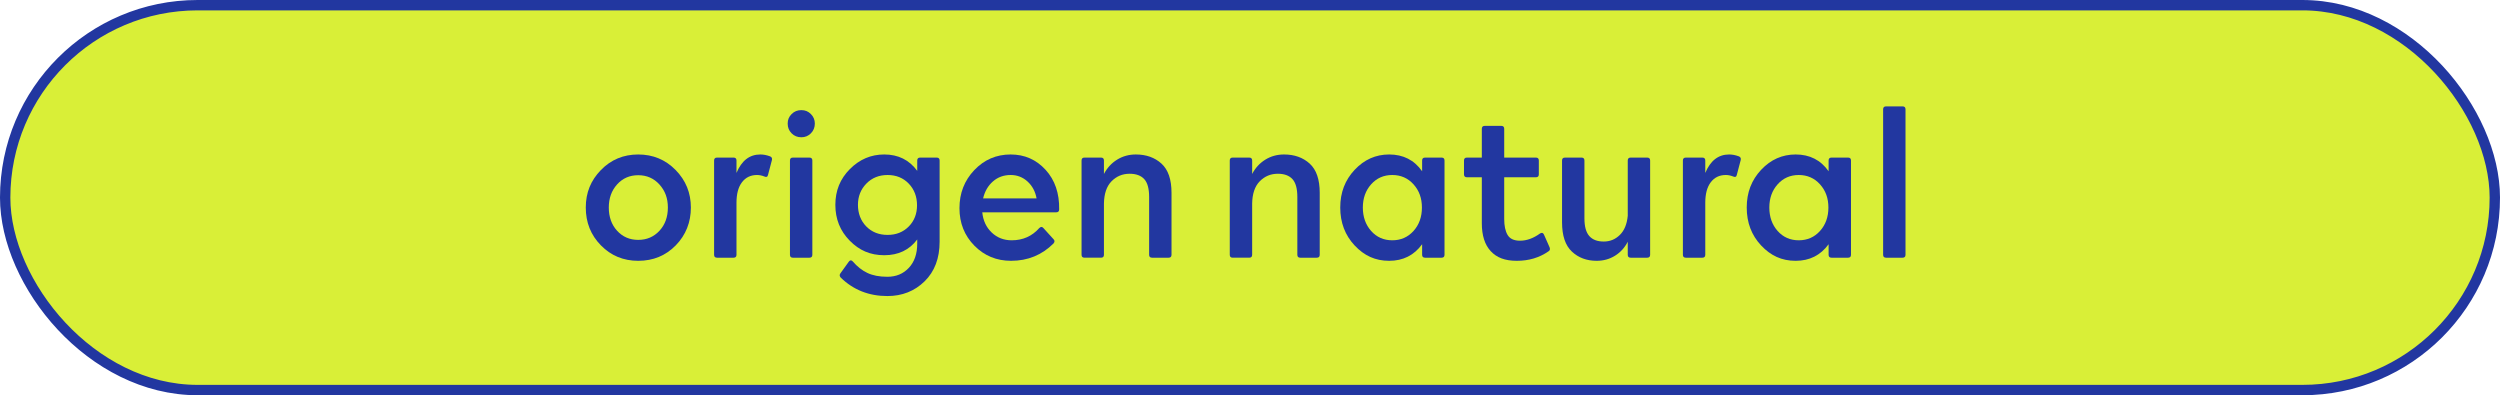 <svg xmlns="http://www.w3.org/2000/svg" id="Layer_2" data-name="Layer 2" viewBox="0 0 482.43 76.27"><defs><style> .cls-1 { fill: #d9ef37; stroke: #2237a0; stroke-miterlimit: 10; stroke-width: 2px; } .cls-2 { fill: #2237a0; stroke-width: 0px; } </style></defs><g id="Layer_1-2" data-name="Layer 1"><g><rect class="cls-1" x="1" y="1" width="480.43" height="74.27" rx="37.14" ry="37.14"></rect><g><path class="cls-2" d="M123.16,50.33c-2.85,0-5.25-.99-7.2-2.98-1.95-1.99-2.92-4.42-2.92-7.3s.97-5.24,2.92-7.24c1.95-2,4.35-3,7.2-3s5.26,1,7.22,3,2.94,4.41,2.94,7.24-.97,5.31-2.92,7.3c-1.95,1.99-4.36,2.98-7.24,2.98ZM119.08,44.53c1.07,1.17,2.43,1.76,4.08,1.76s3.02-.59,4.1-1.76c1.08-1.17,1.62-2.67,1.62-4.48s-.54-3.24-1.62-4.44-2.45-1.8-4.1-1.8-3.01.59-4.08,1.78c-1.07,1.19-1.6,2.67-1.6,4.46s.53,3.31,1.6,4.48Z"></path><path class="cls-2" d="M146.72,29.81c.61,0,1.24.12,1.88.36.32.13.44.37.36.72l-.76,2.88c-.08.37-.32.47-.72.28-.48-.19-.95-.28-1.4-.28-1.23,0-2.19.47-2.9,1.4-.71.93-1.06,2.25-1.06,3.96v10.04c0,.37-.19.56-.56.56h-3.2c-.37,0-.56-.19-.56-.56v-18.2c0-.37.19-.56.56-.56h3.2c.37,0,.56.19.56.56v2.4c.99-2.37,2.52-3.56,4.6-3.56Z"></path><path class="cls-2" d="M154.64,26.49c-.75,0-1.37-.25-1.88-.76-.51-.51-.76-1.13-.76-1.88s.25-1.33.76-1.84,1.13-.76,1.88-.76,1.33.25,1.84.76.76,1.12.76,1.84-.25,1.37-.76,1.88c-.51.51-1.12.76-1.84.76ZM153,49.73c-.37,0-.56-.19-.56-.56v-18.2c0-.37.19-.56.56-.56h3.2c.37,0,.56.19.56.56v18.2c0,.37-.19.56-.56.56h-3.2Z"></path><path class="cls-2" d="M177,30.97c0-.37.19-.56.56-.56h3.2c.37,0,.56.19.56.56v15.68c0,3.2-.97,5.75-2.9,7.64-1.93,1.89-4.33,2.84-7.18,2.84-3.57,0-6.57-1.19-9-3.56-.24-.27-.27-.53-.08-.8l1.64-2.28c.24-.32.49-.33.76-.04.85.99,1.79,1.73,2.82,2.22,1.03.49,2.31.74,3.86.74,1.68,0,3.06-.57,4.14-1.72s1.62-2.71,1.62-4.68v-.8c-1.52,2.03-3.64,3.04-6.36,3.04s-4.81-.93-6.66-2.8c-1.85-1.87-2.78-4.17-2.78-6.92s.93-5.02,2.8-6.9c1.87-1.88,4.08-2.82,6.64-2.82,2.69,0,4.81,1.05,6.36,3.16v-2ZM171.28,45.33c1.65,0,3.01-.54,4.08-1.62,1.07-1.08,1.6-2.45,1.6-4.1s-.53-3.07-1.6-4.18-2.43-1.66-4.08-1.66-3.02.55-4.1,1.66-1.62,2.47-1.62,4.1.53,3.07,1.6,4.16c1.07,1.09,2.44,1.64,4.12,1.64Z"></path><path class="cls-2" d="M195.03,29.81c2.69,0,4.94.99,6.74,2.96s2.67,4.52,2.62,7.64c0,.37-.19.56-.56.56h-14.28c.16,1.6.77,2.9,1.82,3.9s2.34,1.5,3.86,1.5c2.16,0,3.93-.79,5.32-2.36.29-.29.56-.29.8,0l1.96,2.16c.24.24.24.51,0,.8-2.24,2.24-4.97,3.36-8.2,3.36-2.8,0-5.16-.97-7.08-2.92-1.92-1.95-2.88-4.36-2.88-7.24s.95-5.33,2.86-7.34c1.91-2.01,4.25-3.02,7.02-3.02ZM195.03,33.77c-1.33,0-2.47.41-3.42,1.24-.95.83-1.58,1.92-1.9,3.28h10.32c-.24-1.33-.82-2.42-1.74-3.26s-2.01-1.26-3.26-1.26Z"></path><path class="cls-2" d="M219.19,29.81c2,0,3.65.59,4.94,1.76,1.29,1.17,1.94,3.05,1.94,5.64v11.96c0,.37-.19.56-.56.56h-3.2c-.37,0-.56-.19-.56-.56v-11.16c0-1.6-.31-2.75-.94-3.44-.63-.69-1.57-1.04-2.82-1.04-1.39,0-2.55.49-3.5,1.46-.95.97-1.43,2.41-1.46,4.3v9.88c0,.37-.19.56-.56.56h-3.2c-.37,0-.56-.19-.56-.56v-18.2c0-.37.19-.56.56-.56h3.2c.37,0,.56.19.56.56v2.6c.61-1.17,1.46-2.09,2.54-2.76,1.08-.67,2.29-1,3.62-1Z"></path><path class="cls-2" d="M247.79,29.81c2,0,3.65.59,4.94,1.76,1.29,1.17,1.94,3.05,1.94,5.64v11.96c0,.37-.19.56-.56.56h-3.2c-.37,0-.56-.19-.56-.56v-11.16c0-1.6-.31-2.75-.94-3.44-.63-.69-1.57-1.04-2.82-1.04-1.39,0-2.55.49-3.5,1.46-.95.97-1.43,2.41-1.46,4.3v9.88c0,.37-.19.56-.56.56h-3.2c-.37,0-.56-.19-.56-.56v-18.2c0-.37.19-.56.56-.56h3.2c.37,0,.56.19.56.56v2.6c.61-1.17,1.46-2.09,2.54-2.76,1.08-.67,2.29-1,3.62-1Z"></path><path class="cls-2" d="M274.43,30.97c0-.37.19-.56.56-.56h3.2c.37,0,.56.19.56.56v18.2c0,.37-.19.56-.56.56h-3.2c-.37,0-.56-.19-.56-.56v-2.04c-1.55,2.13-3.67,3.2-6.36,3.2s-4.81-.99-6.66-2.96c-1.85-1.97-2.78-4.41-2.78-7.32s.93-5.31,2.78-7.28,4.07-2.96,6.66-2.96c2.72,0,4.84,1.08,6.36,3.24v-2.08ZM264.59,44.57c1.07,1.2,2.43,1.8,4.08,1.8s3.02-.6,4.1-1.8,1.62-2.71,1.62-4.52-.54-3.28-1.62-4.48-2.45-1.8-4.1-1.8-3.01.6-4.08,1.8-1.6,2.69-1.6,4.48.53,3.32,1.6,4.52Z"></path><path class="cls-2" d="M297.19,45.05c.35-.21.6-.13.76.24l1.08,2.44c.13.35.07.6-.2.76-1.76,1.23-3.8,1.84-6.12,1.84s-3.89-.62-5.04-1.86-1.72-3.03-1.72-5.38v-8.88h-2.88c-.37,0-.56-.19-.56-.56v-2.68c0-.37.19-.56.56-.56h2.88v-5.56c0-.37.19-.56.56-.56h3.2c.37,0,.56.19.56.56v5.56h6.12c.37,0,.56.19.56.56v2.68c0,.37-.19.56-.56.56h-6.12v8.04c0,1.33.22,2.37.66,3.1.44.73,1.23,1.1,2.38,1.1,1.31,0,2.6-.47,3.88-1.4Z"></path><path class="cls-2" d="M314.11,30.97c0-.37.19-.56.56-.56h3.2c.37,0,.56.19.56.56v18.2c0,.37-.19.56-.56.56h-3.2c-.37,0-.56-.19-.56-.56v-2.52c-.59,1.15-1.41,2.05-2.46,2.7s-2.23.98-3.54.98c-1.92,0-3.51-.59-4.78-1.78-1.27-1.19-1.9-3.07-1.9-5.66v-11.92c0-.37.19-.56.56-.56h3.2c.37,0,.56.19.56.56v11.16c0,1.57.31,2.71.94,3.42s1.55,1.06,2.78,1.06,2.23-.42,3.1-1.26c.87-.84,1.38-2.07,1.54-3.7v-10.68Z"></path><path class="cls-2" d="M333.67,29.81c.61,0,1.24.12,1.88.36.32.13.44.37.36.72l-.76,2.88c-.08.37-.32.47-.72.28-.48-.19-.95-.28-1.4-.28-1.23,0-2.19.47-2.9,1.4-.71.93-1.06,2.25-1.06,3.96v10.04c0,.37-.19.56-.56.56h-3.2c-.37,0-.56-.19-.56-.56v-18.2c0-.37.19-.56.56-.56h3.2c.37,0,.56.19.56.56v2.4c.99-2.37,2.52-3.56,4.6-3.56Z"></path><path class="cls-2" d="M352.87,30.97c0-.37.19-.56.56-.56h3.2c.37,0,.56.19.56.56v18.2c0,.37-.19.56-.56.56h-3.2c-.37,0-.56-.19-.56-.56v-2.04c-1.55,2.13-3.67,3.2-6.36,3.2s-4.81-.99-6.66-2.96c-1.85-1.97-2.78-4.41-2.78-7.32s.93-5.31,2.78-7.28,4.07-2.96,6.66-2.96c2.72,0,4.84,1.08,6.36,3.24v-2.08ZM343.03,44.57c1.07,1.2,2.43,1.8,4.08,1.8s3.02-.6,4.1-1.8,1.62-2.71,1.62-4.52-.54-3.28-1.62-4.48-2.45-1.8-4.1-1.8-3.01.6-4.08,1.8-1.6,2.69-1.6,4.48.53,3.32,1.6,4.52Z"></path><path class="cls-2" d="M363.39,21.09c0-.37.19-.56.56-.56h3.2c.37,0,.56.19.56.56v28.08c0,.37-.19.56-.56.56h-3.2c-.37,0-.56-.19-.56-.56v-28.08Z"></path></g></g></g></svg>
